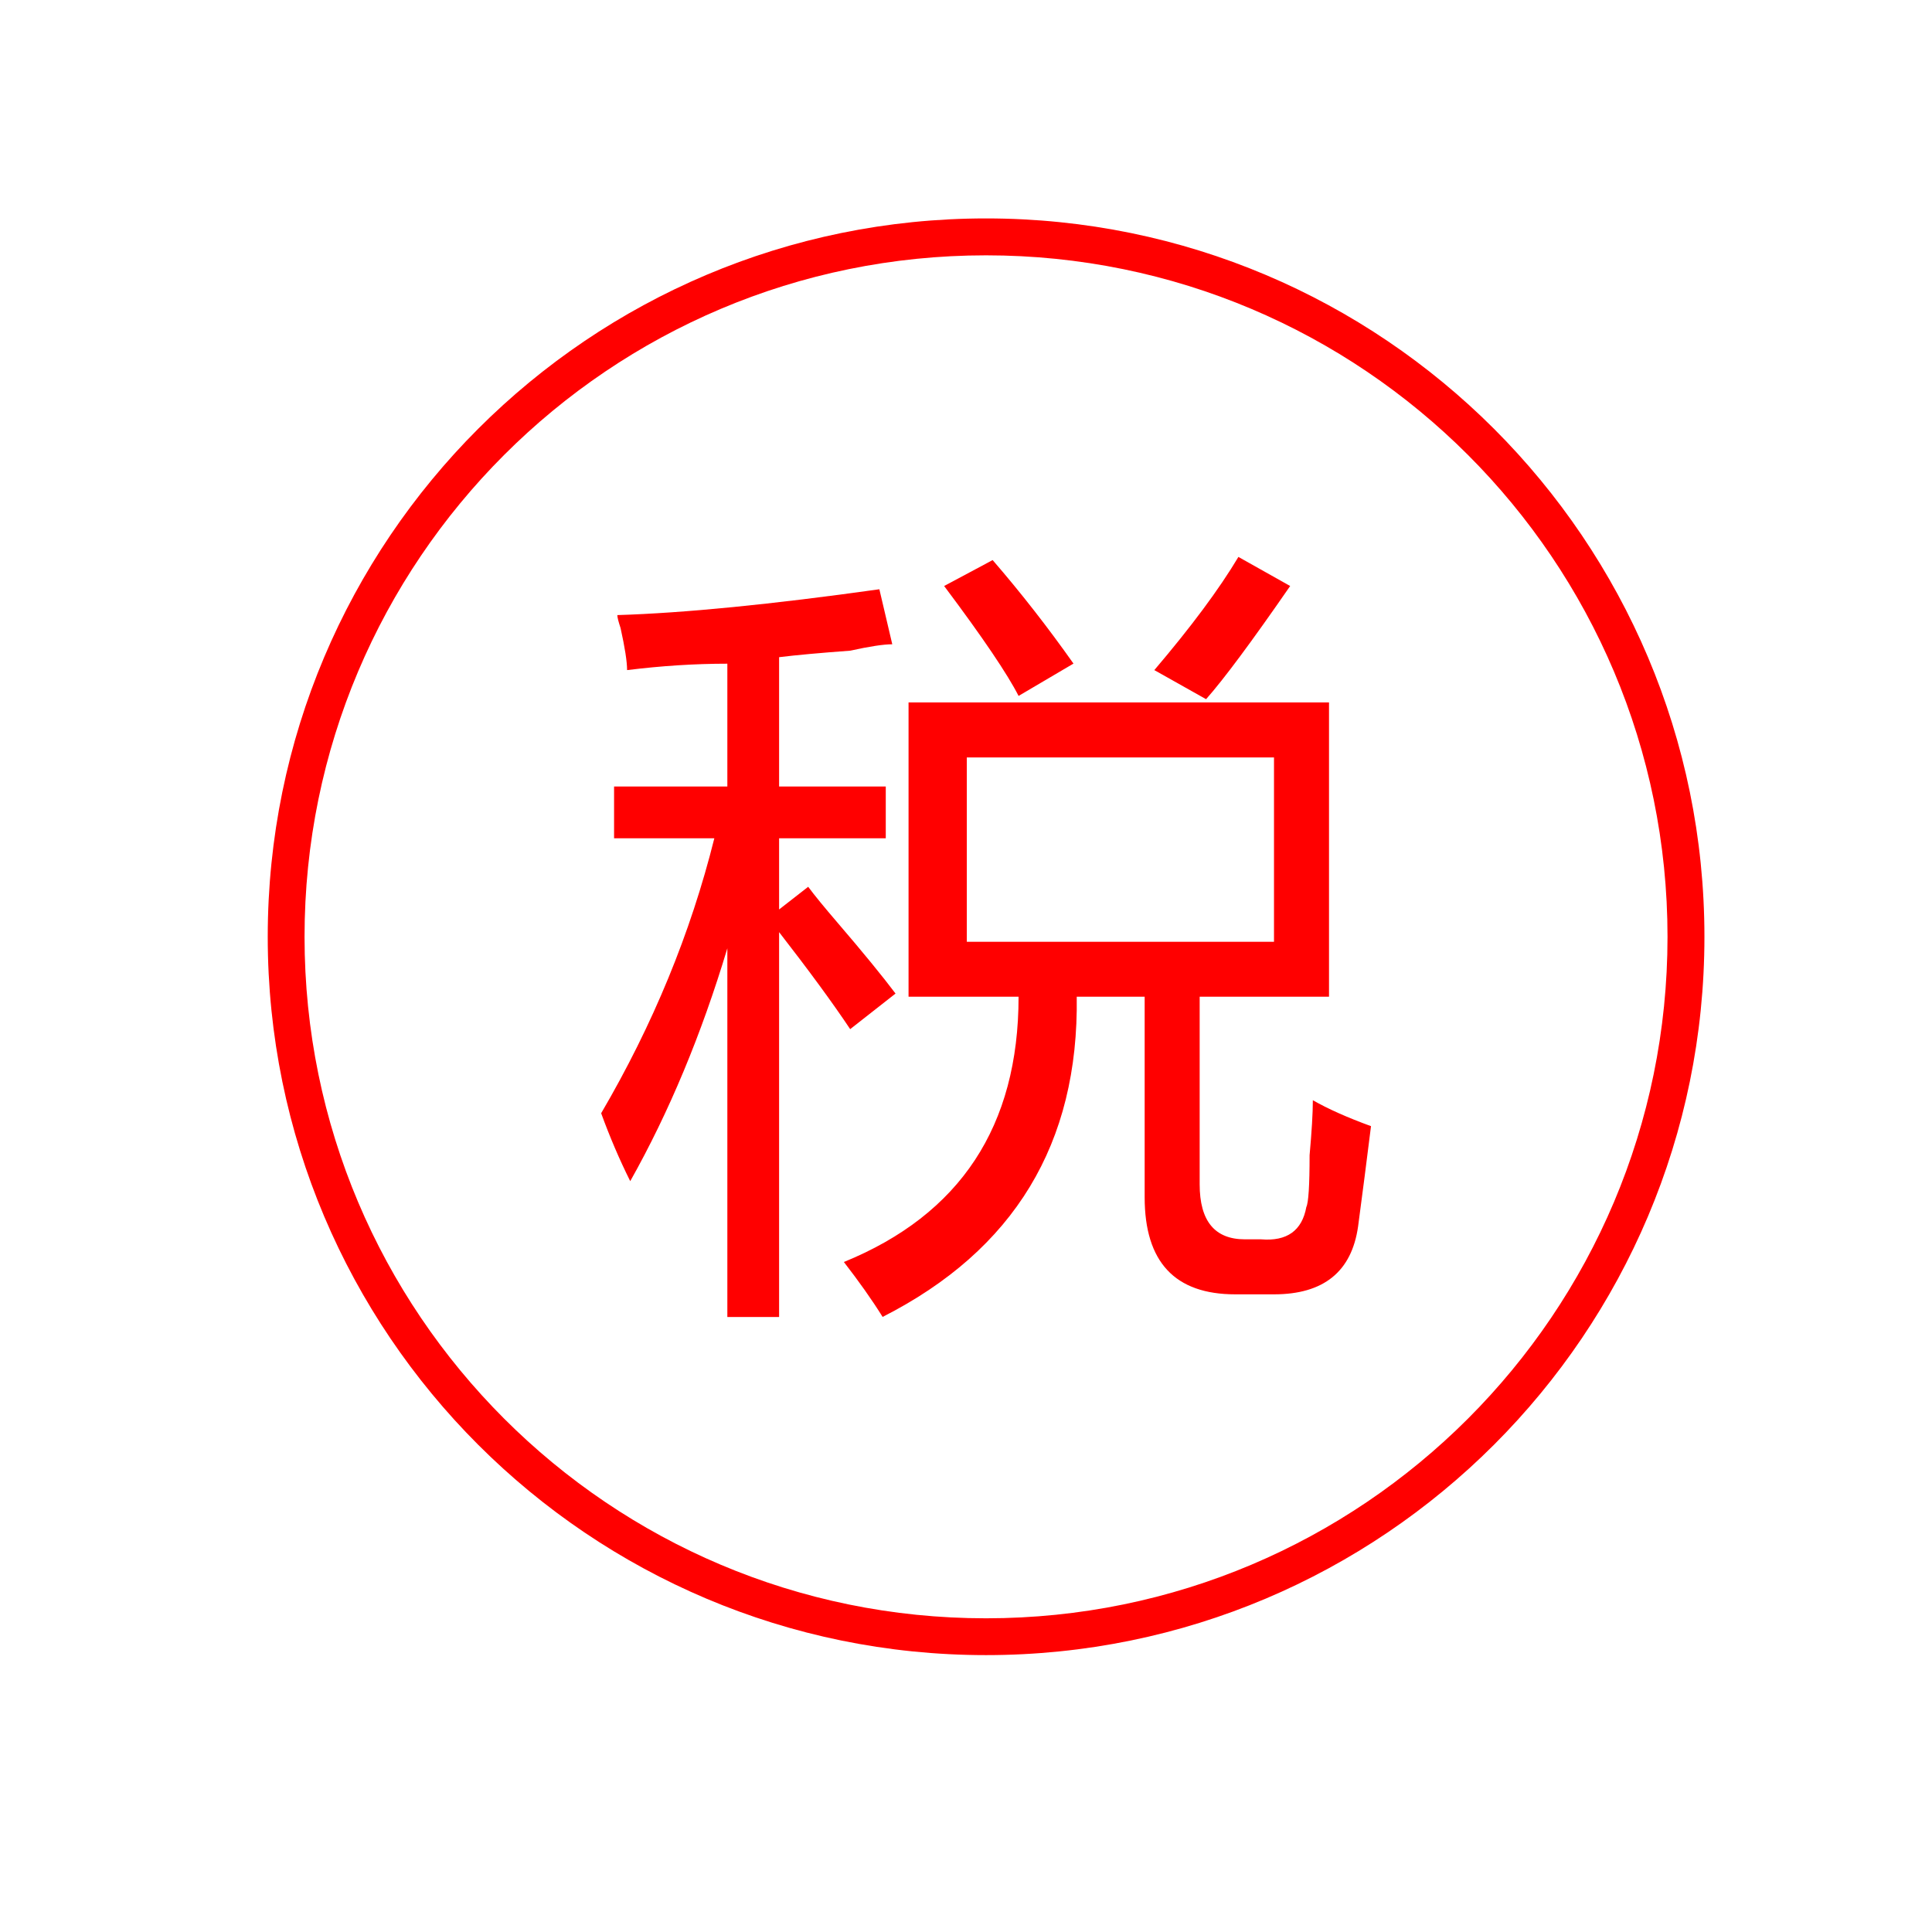 <svg width="19" height="19" viewBox="0 0 19 19" fill="none" xmlns="http://www.w3.org/2000/svg">
<path d="M9.697 2.148C5.796 2.148 2.633 5.311 2.633 9.213C2.633 13.114 5.796 16.277 9.697 16.277C13.599 16.277 16.762 13.114 16.762 9.213C16.762 5.311 13.599 2.148 9.697 2.148ZM9.697 15.915C5.996 15.915 2.995 12.914 2.995 9.213C2.995 5.511 5.996 2.511 9.697 2.511C13.399 2.511 16.399 5.511 16.399 9.213C16.399 12.914 13.399 15.915 9.697 15.915Z" fill="#FF0000"/>
<path d="M10.557 6.526C10.303 6.166 10.037 5.826 9.762 5.508L9.285 5.763C9.667 6.272 9.91 6.633 10.017 6.844L10.557 6.526ZM12.688 5.763L12.179 5.477C11.989 5.795 11.713 6.166 11.352 6.59L11.861 6.876C12.031 6.685 12.307 6.314 12.688 5.763ZM12.879 11.361C12.879 11.658 12.868 11.828 12.847 11.87C12.805 12.103 12.656 12.209 12.402 12.188H12.243C11.946 12.188 11.798 12.008 11.798 11.647V9.802H13.07V6.908H8.935V9.802H10.017C10.017 11.075 9.444 11.944 8.299 12.411C8.447 12.602 8.574 12.781 8.68 12.951C9.974 12.294 10.61 11.245 10.589 9.802H11.257V11.774C11.257 12.411 11.554 12.729 12.148 12.729H12.529C13.017 12.729 13.293 12.506 13.356 12.061C13.4 11.732 13.442 11.404 13.483 11.075C13.25 10.99 13.059 10.905 12.911 10.82C12.911 10.947 12.9 11.128 12.879 11.361ZM9.508 9.262V7.449H12.529V9.262H9.508Z" fill="#FF0000"/>
<path d="M8.807 9.771C8.679 9.601 8.489 9.368 8.234 9.071C8.107 8.923 8.011 8.806 7.948 8.721L7.662 8.944V8.244H8.711V7.735H7.662V6.463C7.831 6.442 8.064 6.421 8.361 6.399C8.552 6.357 8.69 6.336 8.775 6.336L8.648 5.795C7.587 5.944 6.728 6.029 6.071 6.049C6.071 6.071 6.082 6.113 6.103 6.177C6.145 6.367 6.167 6.506 6.167 6.59C6.506 6.548 6.835 6.527 7.153 6.527V7.735H6.039V8.244H7.025C6.792 9.178 6.421 10.079 5.912 10.948C5.997 11.181 6.092 11.404 6.198 11.616C6.58 10.937 6.898 10.174 7.153 9.326V12.952H7.662V9.167C7.958 9.548 8.191 9.866 8.361 10.121L8.807 9.771Z" fill="#FF0000"/>
</svg>
